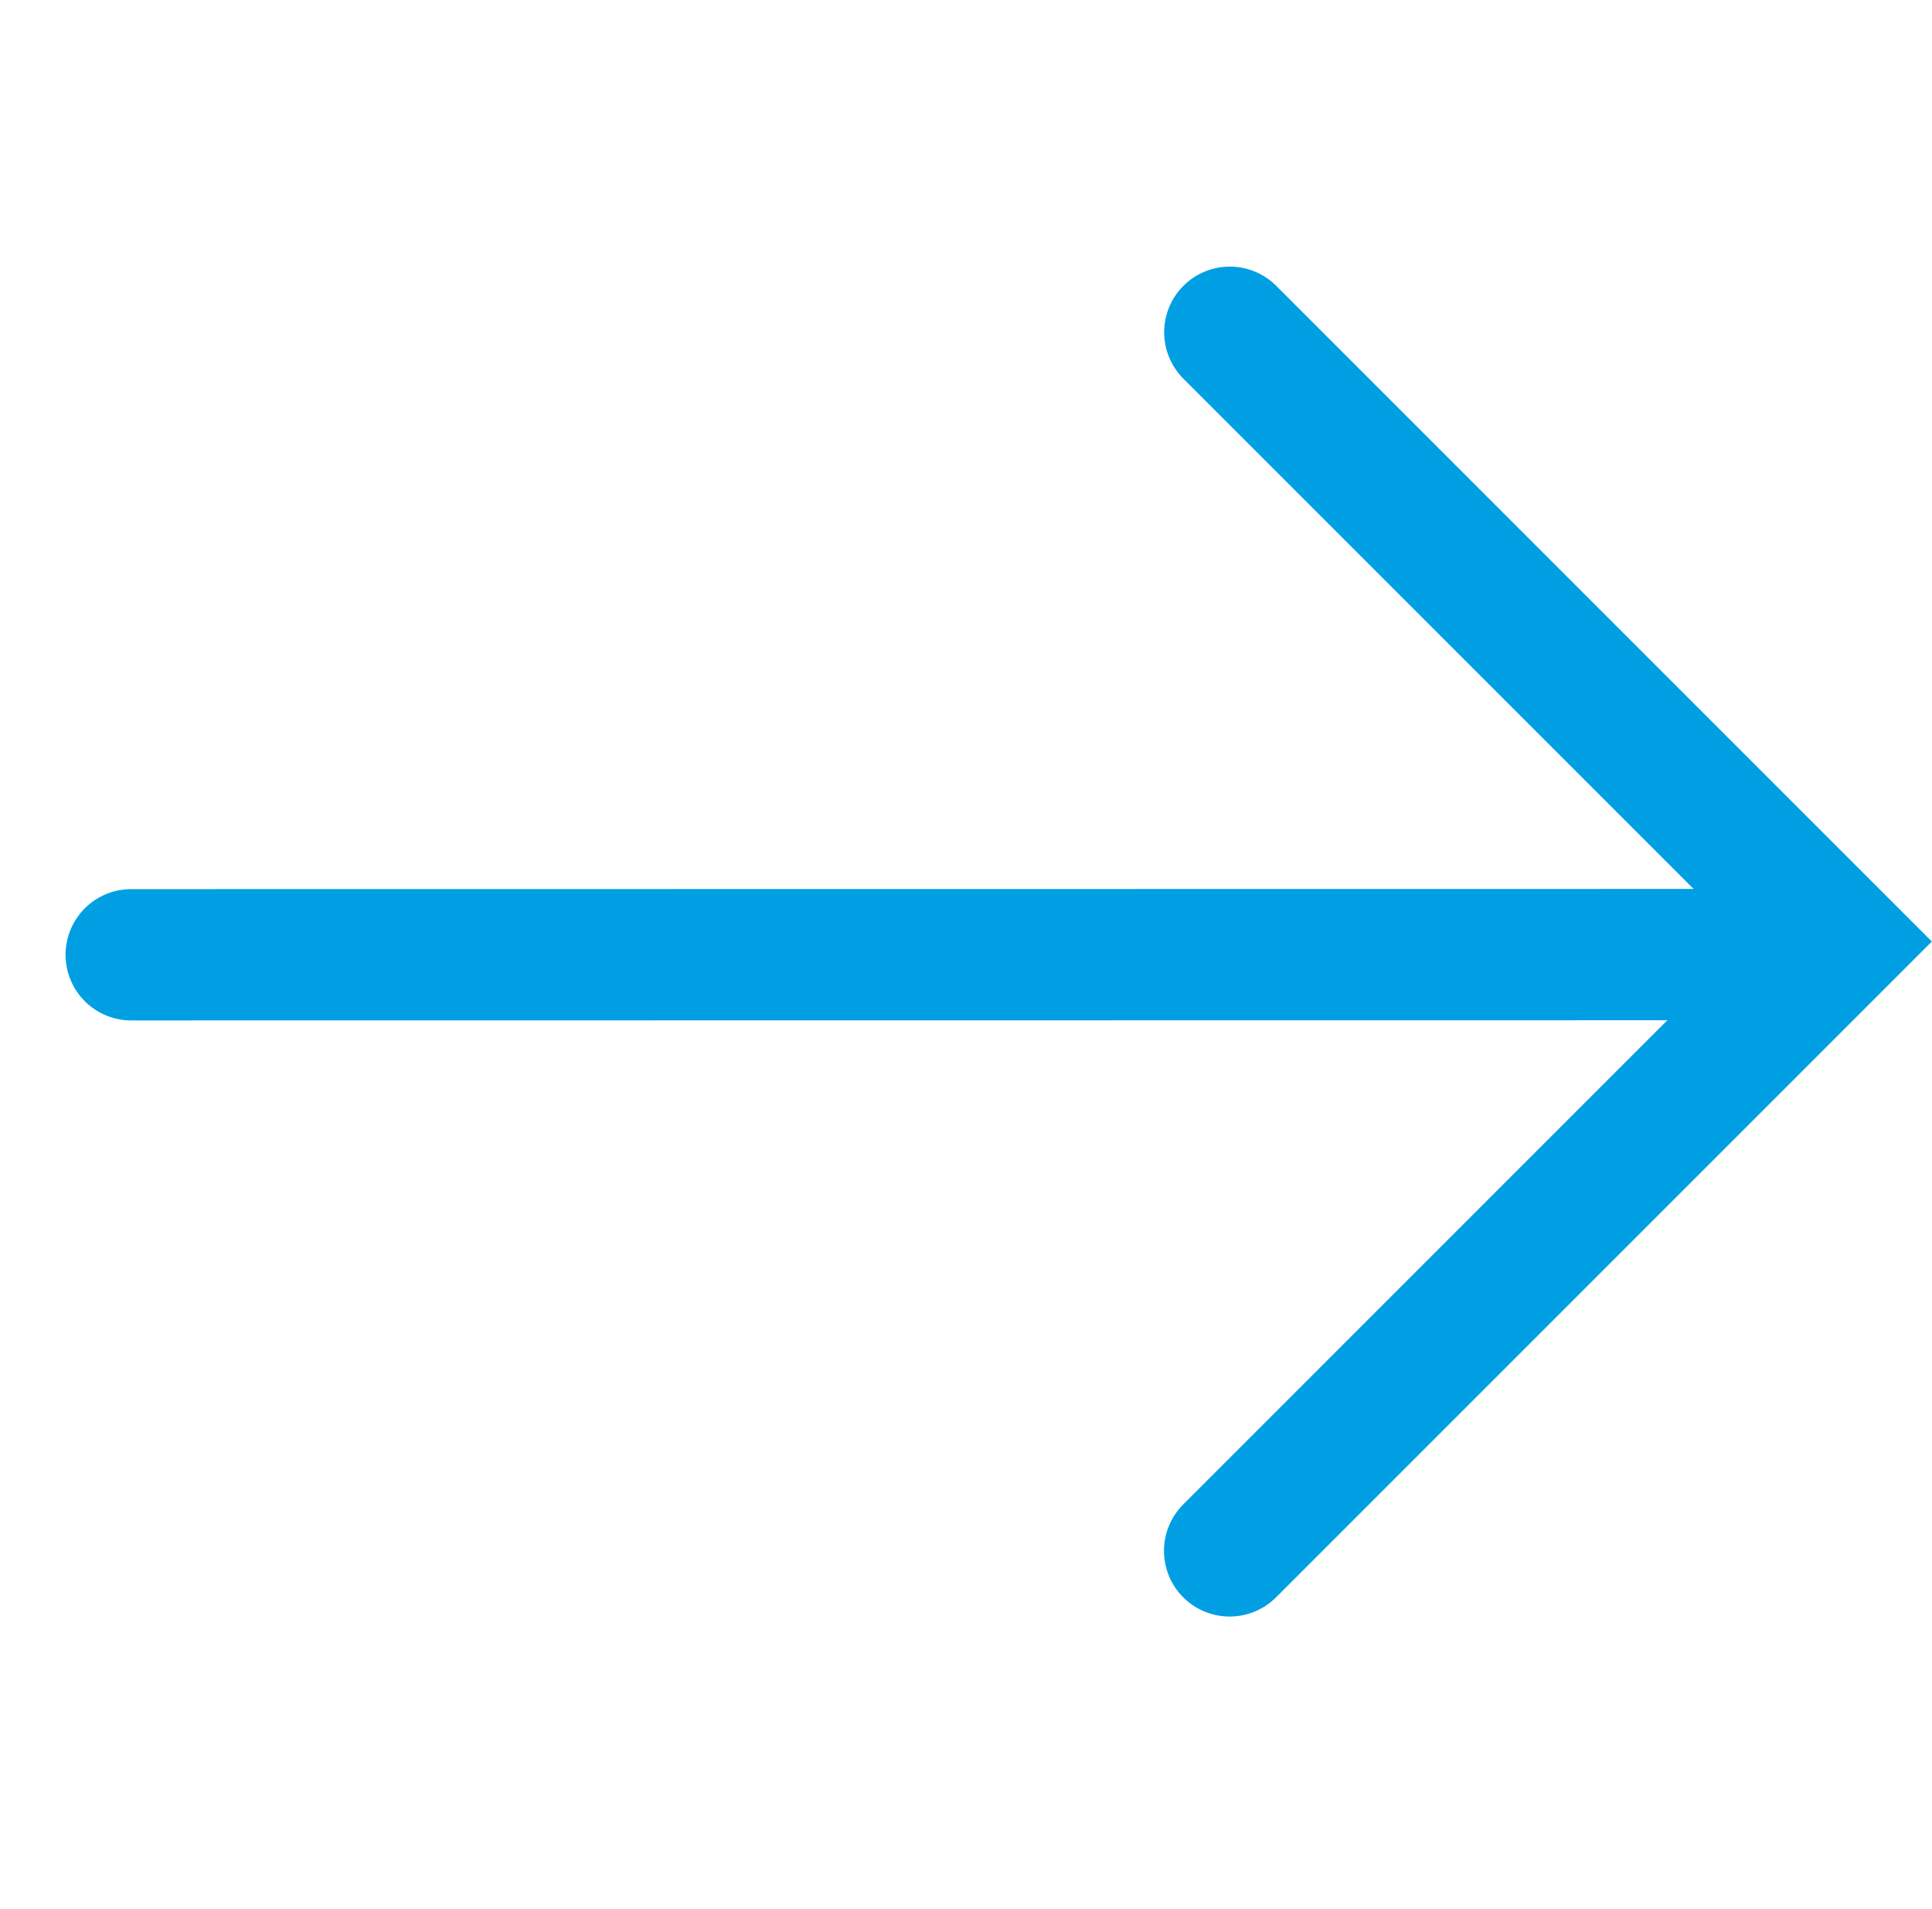 <svg xmlns="http://www.w3.org/2000/svg" width="14.712" height="14.537" viewBox="0 0 14.712 14.537">
  <g id="Gruppe_5594" data-name="Gruppe 5594" transform="translate(7.552 0.717) rotate(45)">
    <path id="Pfad_108" data-name="Pfad 108" d="M0,8.866,8.864,0" transform="translate(0 0.401)" fill="none" stroke="#009FE3" stroke-linecap="round" stroke-width="1"/>
    <path id="Pfad_109" data-name="Pfad 109" d="M0,0H6.56V6.562" transform="translate(2.564 0)" fill="none" stroke="#009FE3" stroke-linecap="round" stroke-width="1"/>
  </g>
</svg>

